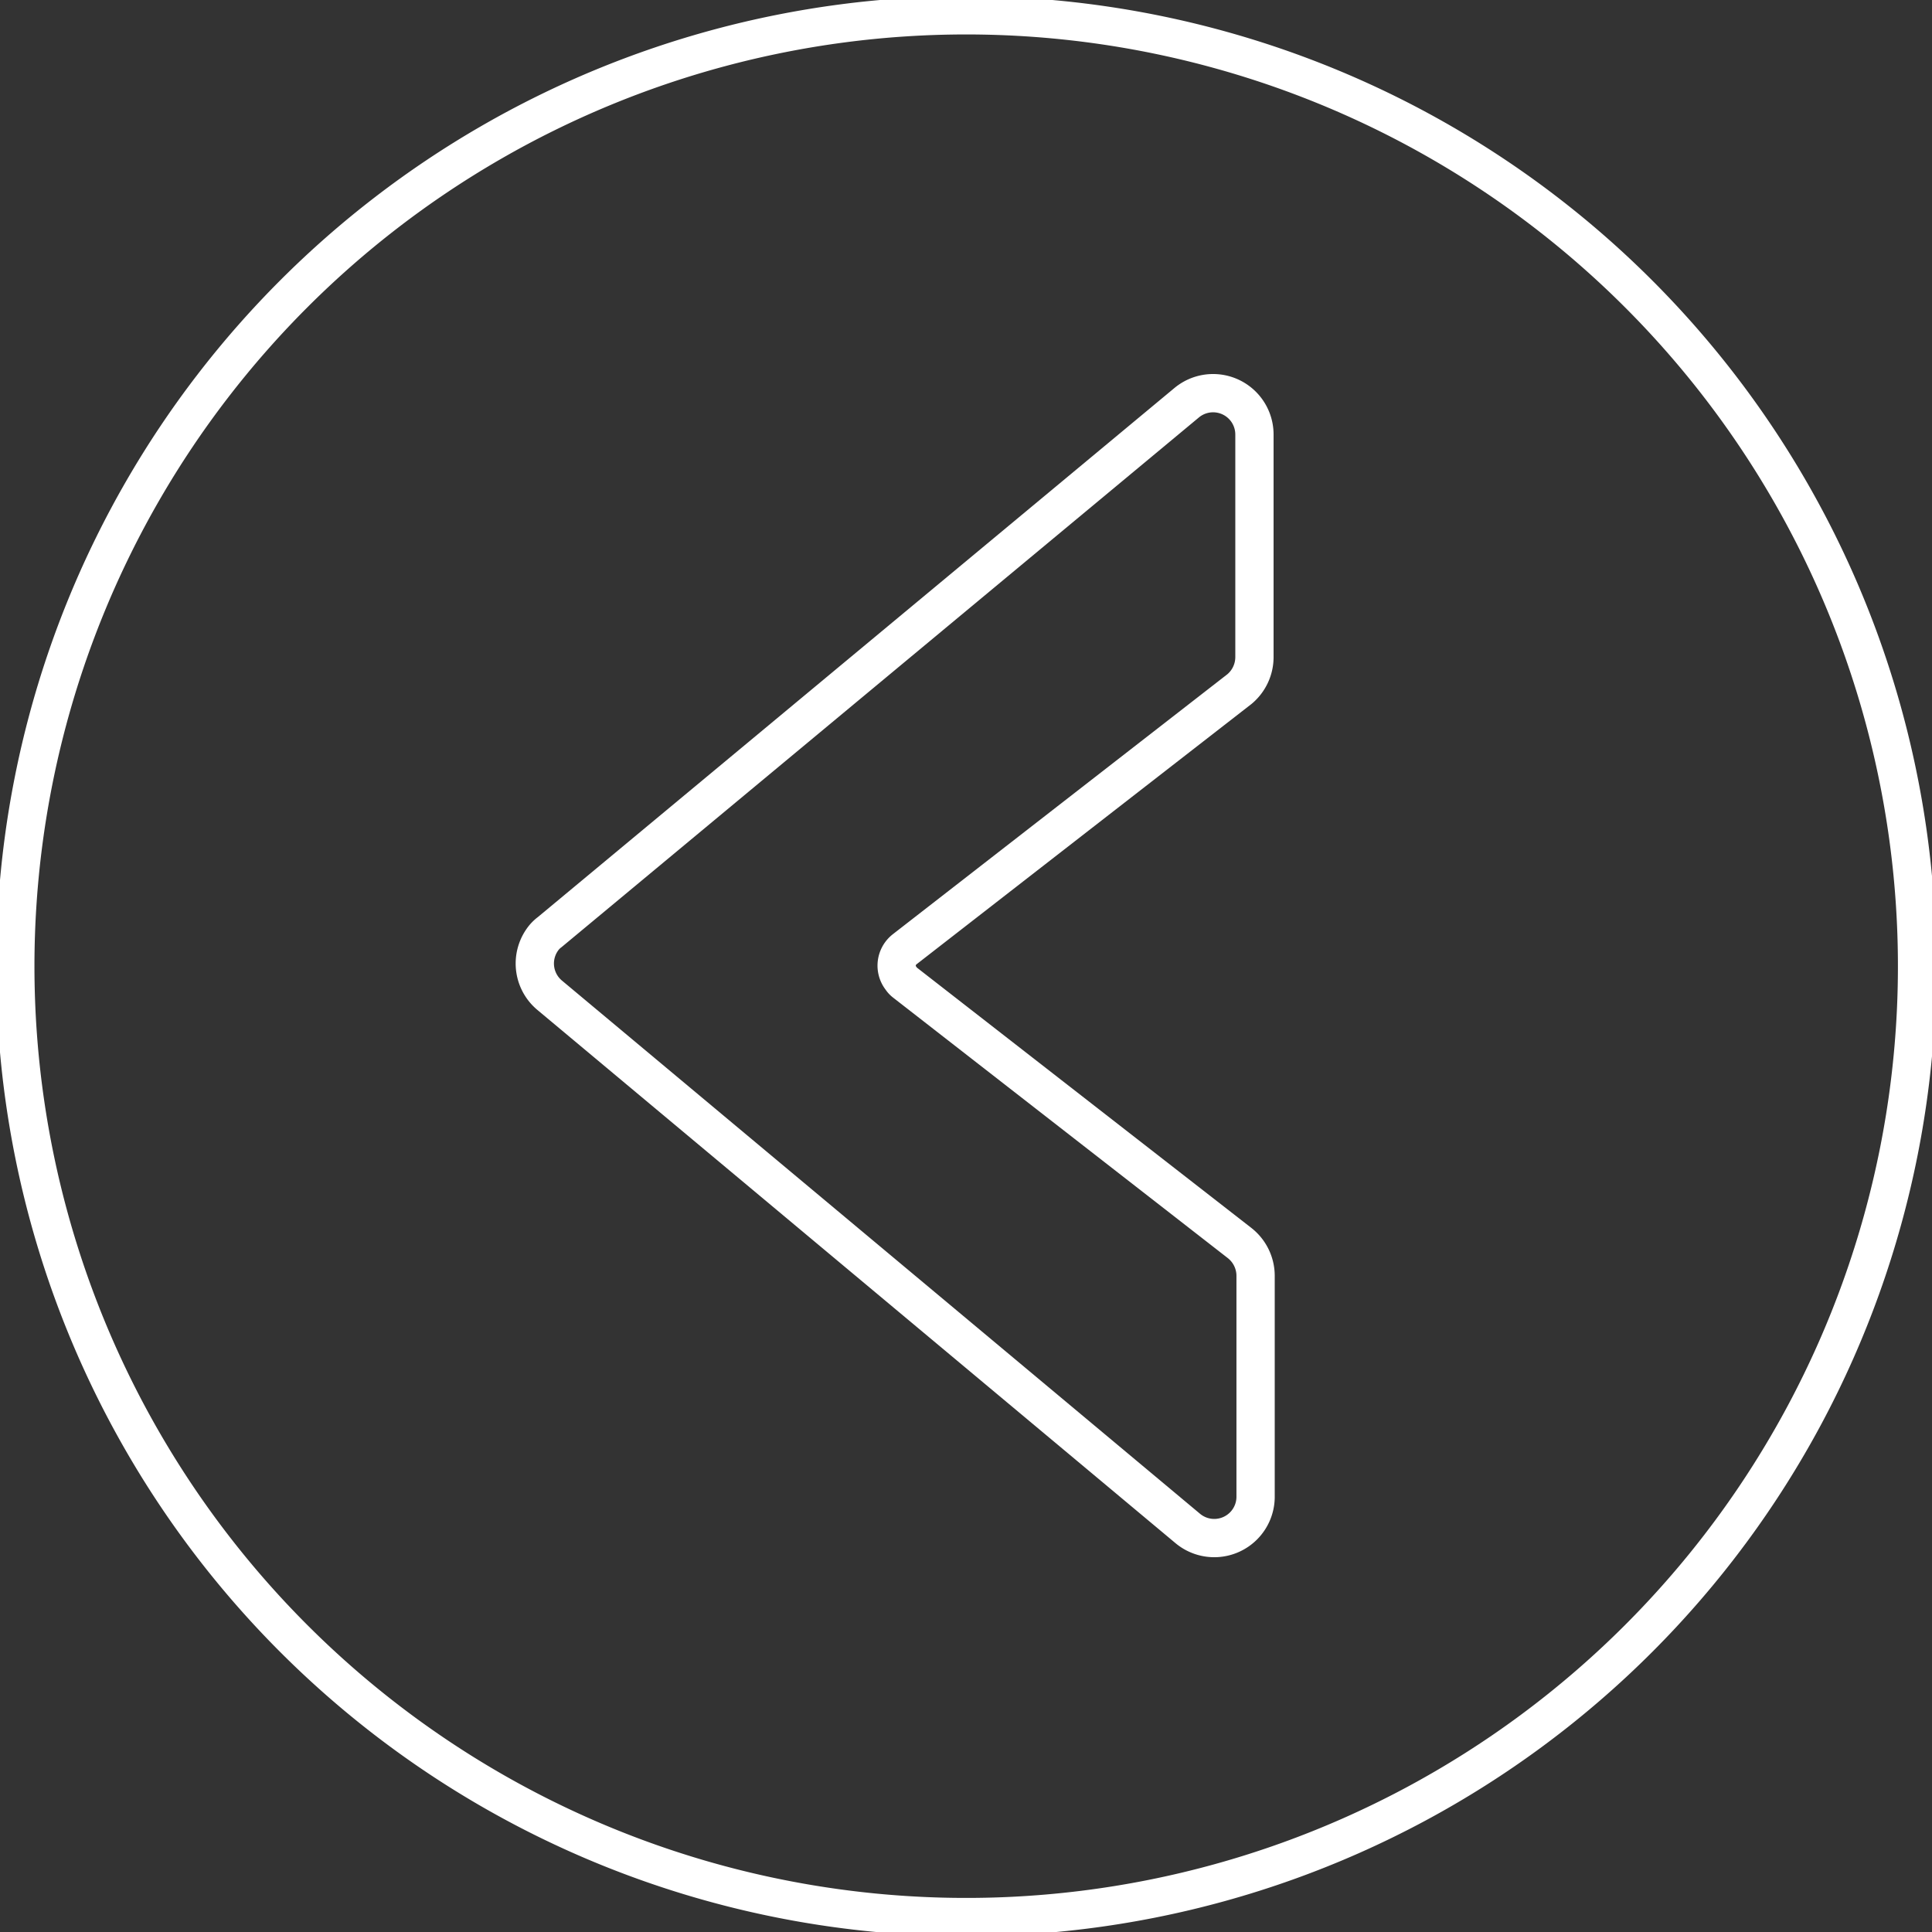 <svg xmlns="http://www.w3.org/2000/svg" viewBox="0 0 50.47 50.47"><rect x="0" y="0" width="50.47" height="50.47" fill="#333333" stroke="none"/><defs><style>.cls-1{fill:none;stroke:#fff;stroke-linecap:round;stroke-linejoin:round;stroke-width:1px;}</style></defs><g id="Layer_2" data-name="Layer 2"><g id="Layer_1-2" data-name="Layer 1"><g id="Layer_2-2" data-name="Layer 2"><g id="Icons"><g id="Arrows-Diagrams_Arrows_arrow-button-circle-down-1" data-name="Arrows-Diagrams Arrows arrow-button-circle-down-1"><g id="Group"><g id="Light"><path id="Shape" class="cls-1" d="M32.38,18l-8.75,6.8a.54.54,0,0,0-.09.76.43.43,0,0,0,.09.1l8.75,6.81a1.09,1.09,0,0,1,.42.85v5.8a1.08,1.08,0,0,1-1.77.81L14.36,26a1.08,1.08,0,0,1-.14-1.52.86.86,0,0,1,.14-.13L31,10.52a1.08,1.08,0,0,1,1.77.83v5.8A1.09,1.09,0,0,1,32.38,18Z"/><path id="Oval" class="cls-1" d="M.4,25.23A24.84,24.84,0,1,0,25.23.4,24.84,24.84,0,0,0,.4,25.23Z"/></g></g></g></g></g></g></g></svg>
